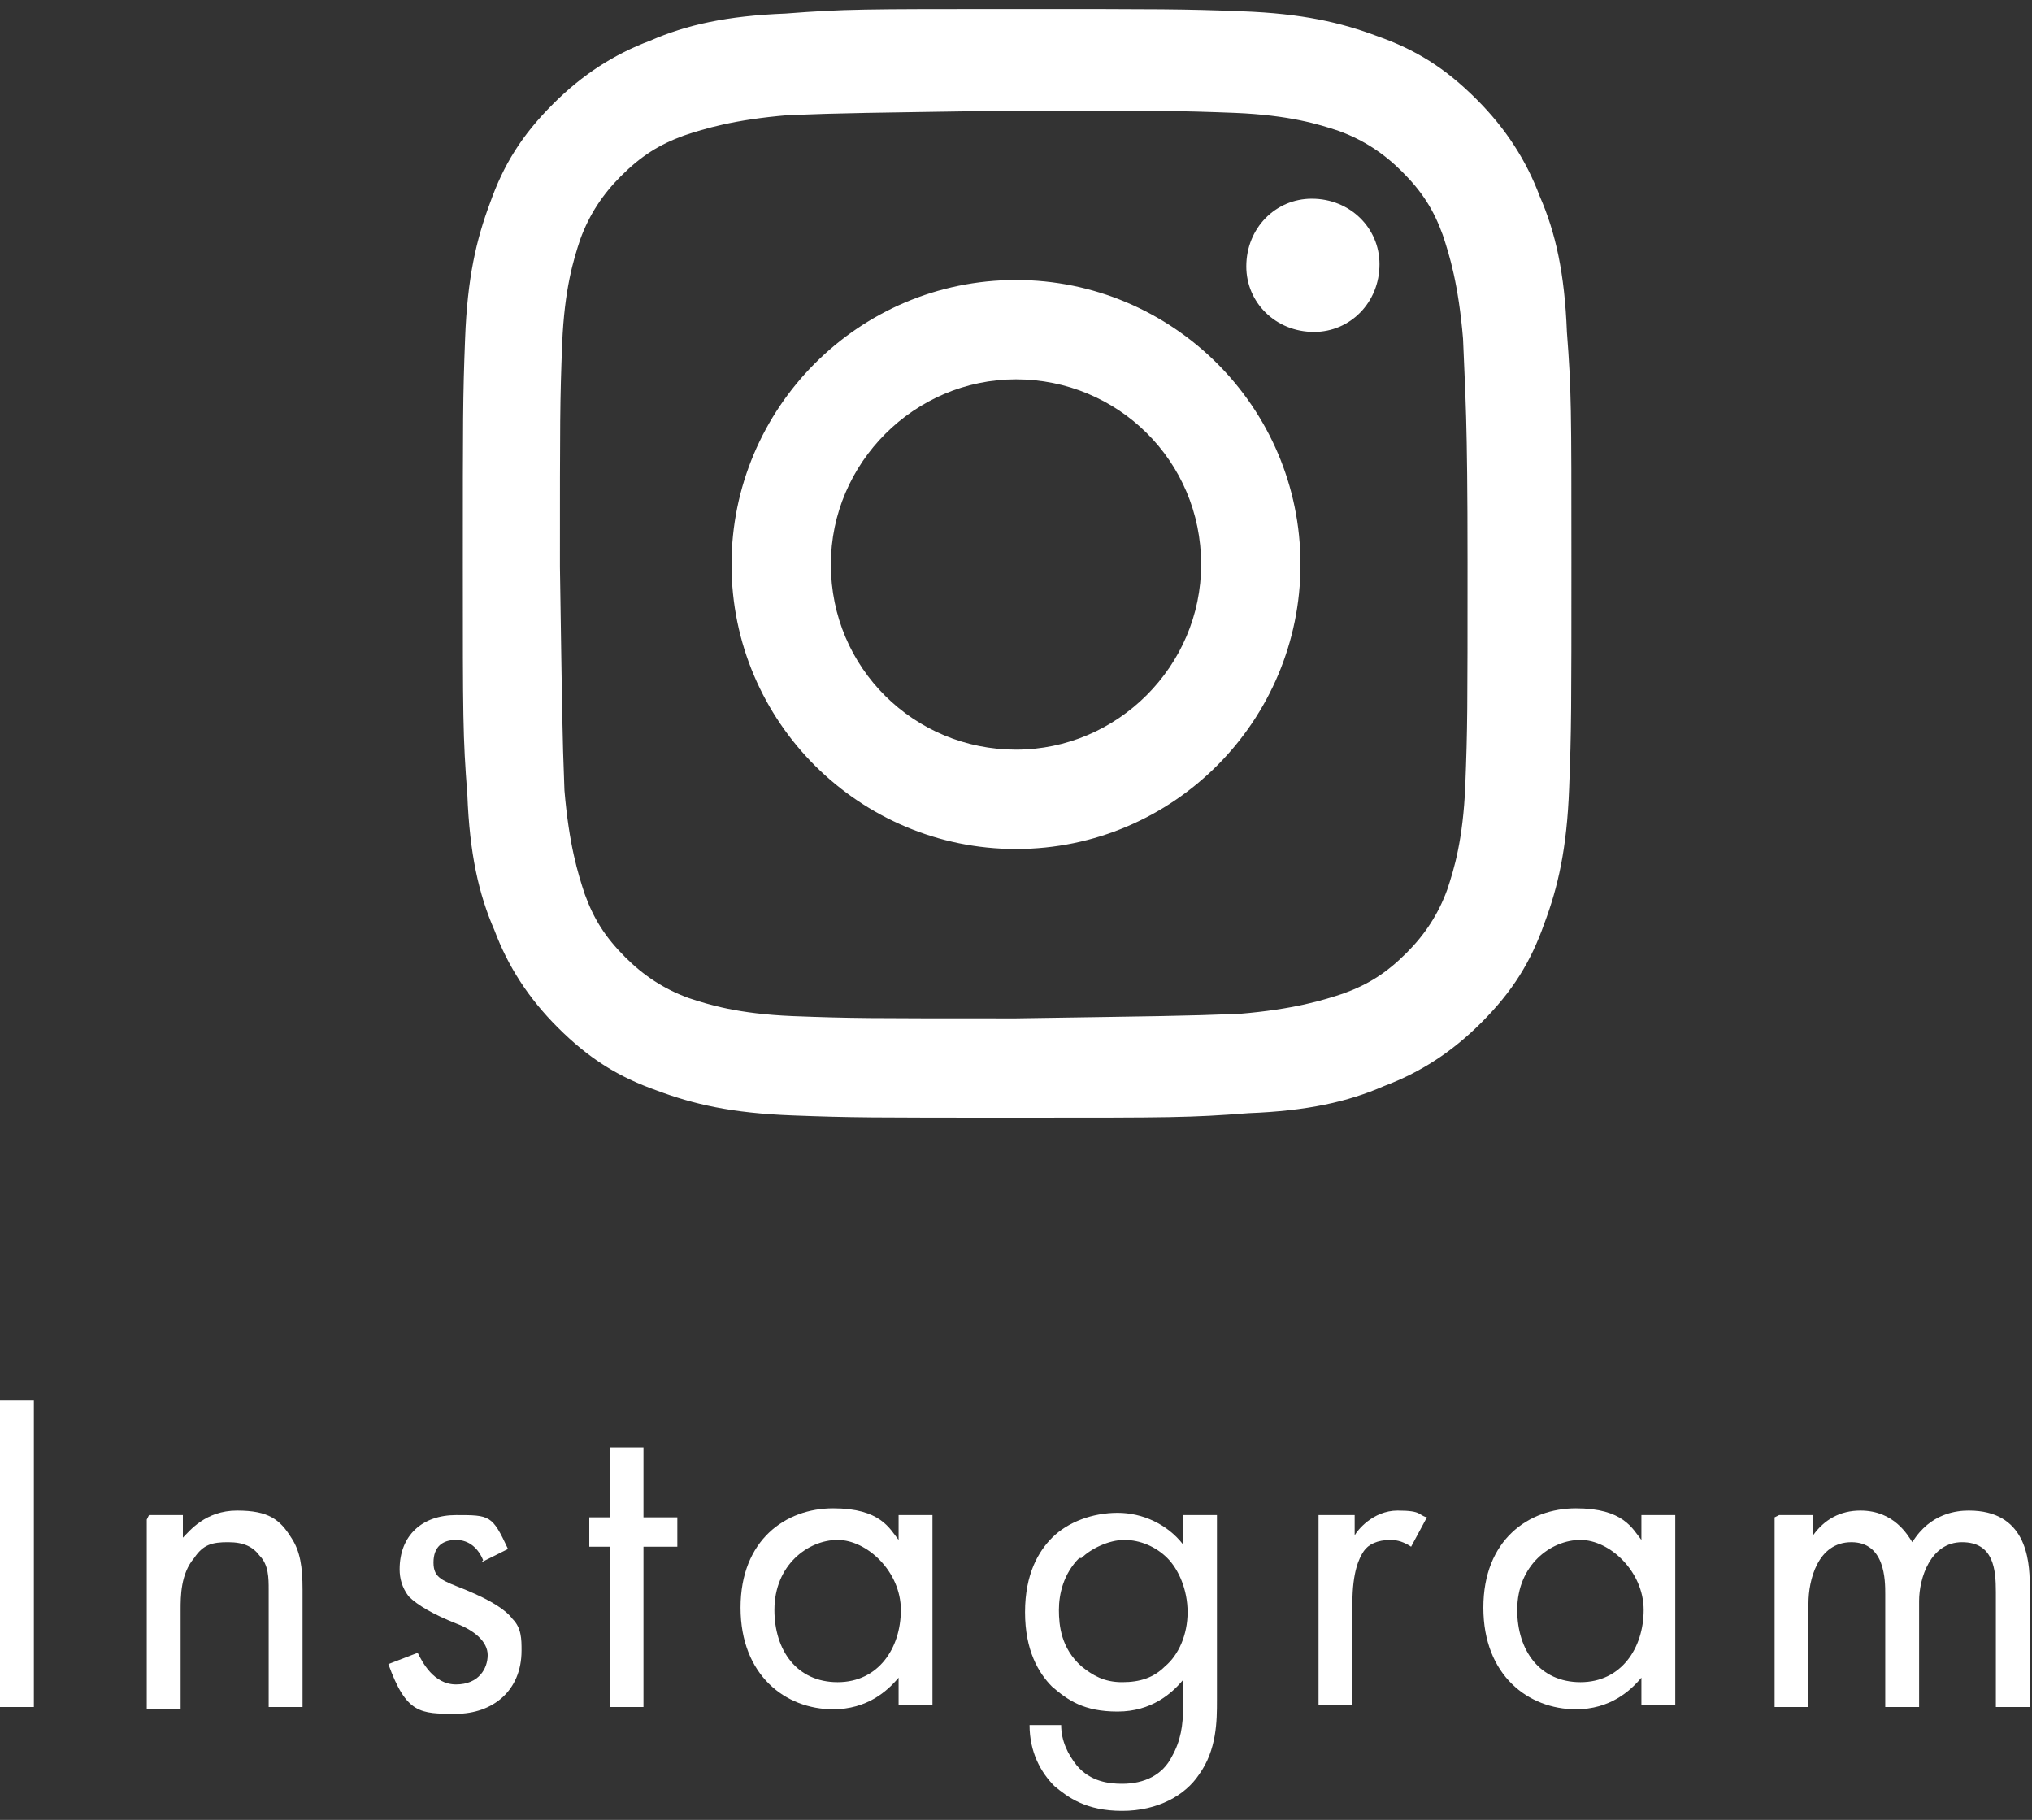 <?xml version="1.0" encoding="UTF-8"?>
<svg xmlns="http://www.w3.org/2000/svg" width="90" height="80.6" version="1.1" viewBox="0 0 90 80.6">
  <rect x="0" y="0" width="90" height="80.6" fill="#333333" stroke="none"/>
  <defs>
    <style>
      .cls-1 {
        fill: #fff;
      }
    </style>
  </defs>
  <!-- Generator: Adobe Illustrator 28.6.0, SVG Export Plug-In . SVG Version: 1.2.0 Build 709)  -->
  <g>
    <g id="_レイヤー_1" data-name="レイヤー_1">
      <path class="cls-1" d="M34.8.6c-2.6.1-4.4.5-6,1.2-1.6.6-3,1.5-4.3,2.8-1.4,1.4-2.2,2.7-2.8,4.4-.6,1.6-1,3.3-1.1,6-.1,2.6-.1,3.5-.1,10.1,0,6.7,0,7.5.2,10.1.1,2.6.5,4.4,1.2,6,.6,1.6,1.5,3,2.8,4.3,1.4,1.4,2.7,2.2,4.4,2.8,1.6.6,3.3,1,6,1.1,2.6.1,3.5.1,10.1.1,6.7,0,7.5,0,10.1-.2,2.6-.1,4.4-.5,6-1.2,1.6-.6,3-1.5,4.3-2.8,1.4-1.4,2.2-2.7,2.8-4.4.6-1.6,1-3.3,1.1-6,.1-2.6.1-3.5.1-10.1,0-6.7,0-7.5-.2-10.1-.1-2.6-.5-4.4-1.2-6-.6-1.6-1.5-3-2.8-4.3-1.4-1.4-2.7-2.2-4.4-2.8-1.6-.6-3.3-1-6-1.1-2.6-.1-3.5-.1-10.1-.1-6.7,0-7.5,0-10.1.2M35.1,45c-2.4-.1-3.7-.5-4.6-.8-1.1-.4-2-1-2.8-1.8-.9-.9-1.4-1.7-1.8-2.8-.3-.9-.7-2.2-.9-4.6-.1-2.6-.1-3.4-.2-9.9,0-6.6,0-7.3.1-9.9.1-2.4.5-3.7.8-4.6.4-1.1,1-2,1.8-2.8.9-.9,1.7-1.4,2.8-1.8.9-.3,2.2-.7,4.6-.9,2.6-.1,3.4-.1,9.9-.2,6.6,0,7.3,0,9.9.1,2.4.1,3.7.5,4.6.8,1.1.4,2,1,2.8,1.8.9.9,1.4,1.7,1.8,2.8.3.9.7,2.2.9,4.6.1,2.6.2,3.4.2,9.9,0,6.6,0,7.3-.1,9.9-.1,2.4-.5,3.7-.8,4.6-.4,1.1-1,2-1.8,2.8-.9.9-1.7,1.4-2.8,1.8-.9.3-2.2.7-4.6.9-2.6.1-3.4.1-9.9.2-6.6,0-7.3,0-9.9-.1M55.2,11.8c0,1.6,1.3,2.9,3,2.9,1.6,0,2.9-1.3,2.9-3,0-1.6-1.3-2.9-3-2.9-1.6,0-2.9,1.3-2.9,3M32.4,25c0,7,5.7,12.6,12.6,12.6,7,0,12.6-5.7,12.6-12.6,0-7-5.7-12.6-12.6-12.6-7,0-12.6,5.7-12.6,12.6M36.8,25c0-4.5,3.7-8.2,8.2-8.2,4.5,0,8.2,3.6,8.2,8.2,0,4.5-3.7,8.2-8.2,8.2-4.5,0-8.2-3.6-8.2-8.2"/>
      <g>
        <path class="cls-1" d="M1.5,62v13.6H0v-13.6h1.5Z"/>
        <path class="cls-1" d="M6.6,67.1h1.5v1c.3-.3,1-1.2,2.4-1.2s1.9.4,2.4,1.2c.4.6.5,1.3.5,2.3v5.2h-1.5v-5.2c0-.5,0-1.1-.4-1.5-.3-.4-.7-.6-1.4-.6s-1.1.1-1.5.7c-.6.7-.6,1.7-.6,2.3v4.4h-1.5v-8.4Z"/>
        <path class="cls-1" d="M21.4,69.1c-.2-.5-.6-.9-1.2-.9s-1,.3-1,1,.4.8,1.4,1.2c1.2.5,1.8.9,2.1,1.3.4.4.4.9.4,1.4,0,1.8-1.3,2.8-2.9,2.8s-2.2,0-3-2.2l1.3-.5c.2.4.7,1.4,1.7,1.4s1.4-.7,1.4-1.3-.6-1.1-1.4-1.4c-1-.4-1.7-.8-2.1-1.2-.3-.4-.4-.8-.4-1.2,0-1.5,1-2.4,2.5-2.4s1.6,0,2.3,1.5l-1.2.6Z"/>
        <path class="cls-1" d="M28.5,68.5v7.1h-1.5v-7.1h-.9v-1.3h.9v-3.1h1.5v3.1h1.5v1.3h-1.5Z"/>
        <path class="cls-1" d="M39.8,67.1h1.5v8.4h-1.5v-1.2c-.5.6-1.4,1.4-2.9,1.4-2.1,0-4.1-1.5-4.1-4.5s2-4.4,4.1-4.4,2.5.9,2.9,1.4v-1.2ZM34.3,71.3c0,1.8,1,3.2,2.8,3.2s2.8-1.5,2.8-3.2-1.5-3.1-2.8-3.1-2.8,1.1-2.8,3.1Z"/>
        <path class="cls-1" d="M52.4,67.1h1.5v8.2c0,.9,0,2.2-.8,3.3-.6.9-1.8,1.6-3.4,1.6s-2.4-.6-3-1.1c-.6-.6-1.1-1.5-1.1-2.7h1.4c0,.7.3,1.3.7,1.8.6.7,1.4.8,2,.8,1,0,1.8-.4,2.2-1.2.4-.7.5-1.4.5-2.2v-1.2c-.5.6-1.4,1.4-2.9,1.4s-2.2-.5-2.9-1.1c-.6-.6-1.2-1.6-1.2-3.3s.6-2.7,1.2-3.3c.7-.7,1.8-1.1,2.9-1.1s2.2.5,2.9,1.4v-1.2ZM47.8,69c-.7.7-.9,1.6-.9,2.3s.1,1.7,1,2.5c.5.4,1,.7,1.8.7s1.4-.2,1.9-.7c.6-.5,1-1.4,1-2.4s-.4-1.9-.9-2.4c-.5-.5-1.2-.8-1.9-.8s-1.5.4-1.9.8Z"/>
        <path class="cls-1" d="M58.5,67.1h1.5v.9c.1-.2.8-1.1,1.9-1.1s.9.2,1.3.3l-.7,1.3c-.3-.2-.6-.3-.9-.3-.6,0-1,.2-1.2.5-.2.3-.5.9-.5,2.3v4.5h-1.5v-8.4Z"/>
        <path class="cls-1" d="M72.7,67.1h1.5v8.4h-1.5v-1.2c-.5.6-1.4,1.4-2.9,1.4-2.1,0-4.1-1.5-4.1-4.5s2-4.4,4.1-4.4,2.5.9,2.9,1.4v-1.2ZM67.2,71.3c0,1.8,1,3.2,2.8,3.2s2.8-1.5,2.8-3.2-1.5-3.1-2.8-3.1-2.8,1.1-2.8,3.1Z"/>
        <path class="cls-1" d="M78.8,67.1h1.5v.9c.5-.7,1.2-1.1,2.1-1.1,1.5,0,2.1,1.1,2.3,1.4.8-1.3,2-1.4,2.5-1.4,2.5,0,2.7,2.1,2.7,3.3v5.4h-1.5v-5.1c0-1-.1-2.2-1.5-2.2s-1.9,1.6-1.9,2.6v4.7h-1.5v-5c0-.6,0-2.3-1.5-2.3s-1.9,1.7-1.9,2.7v4.6h-1.5v-8.4Z"/>
      </g>
    </g>
  </g>
</svg>